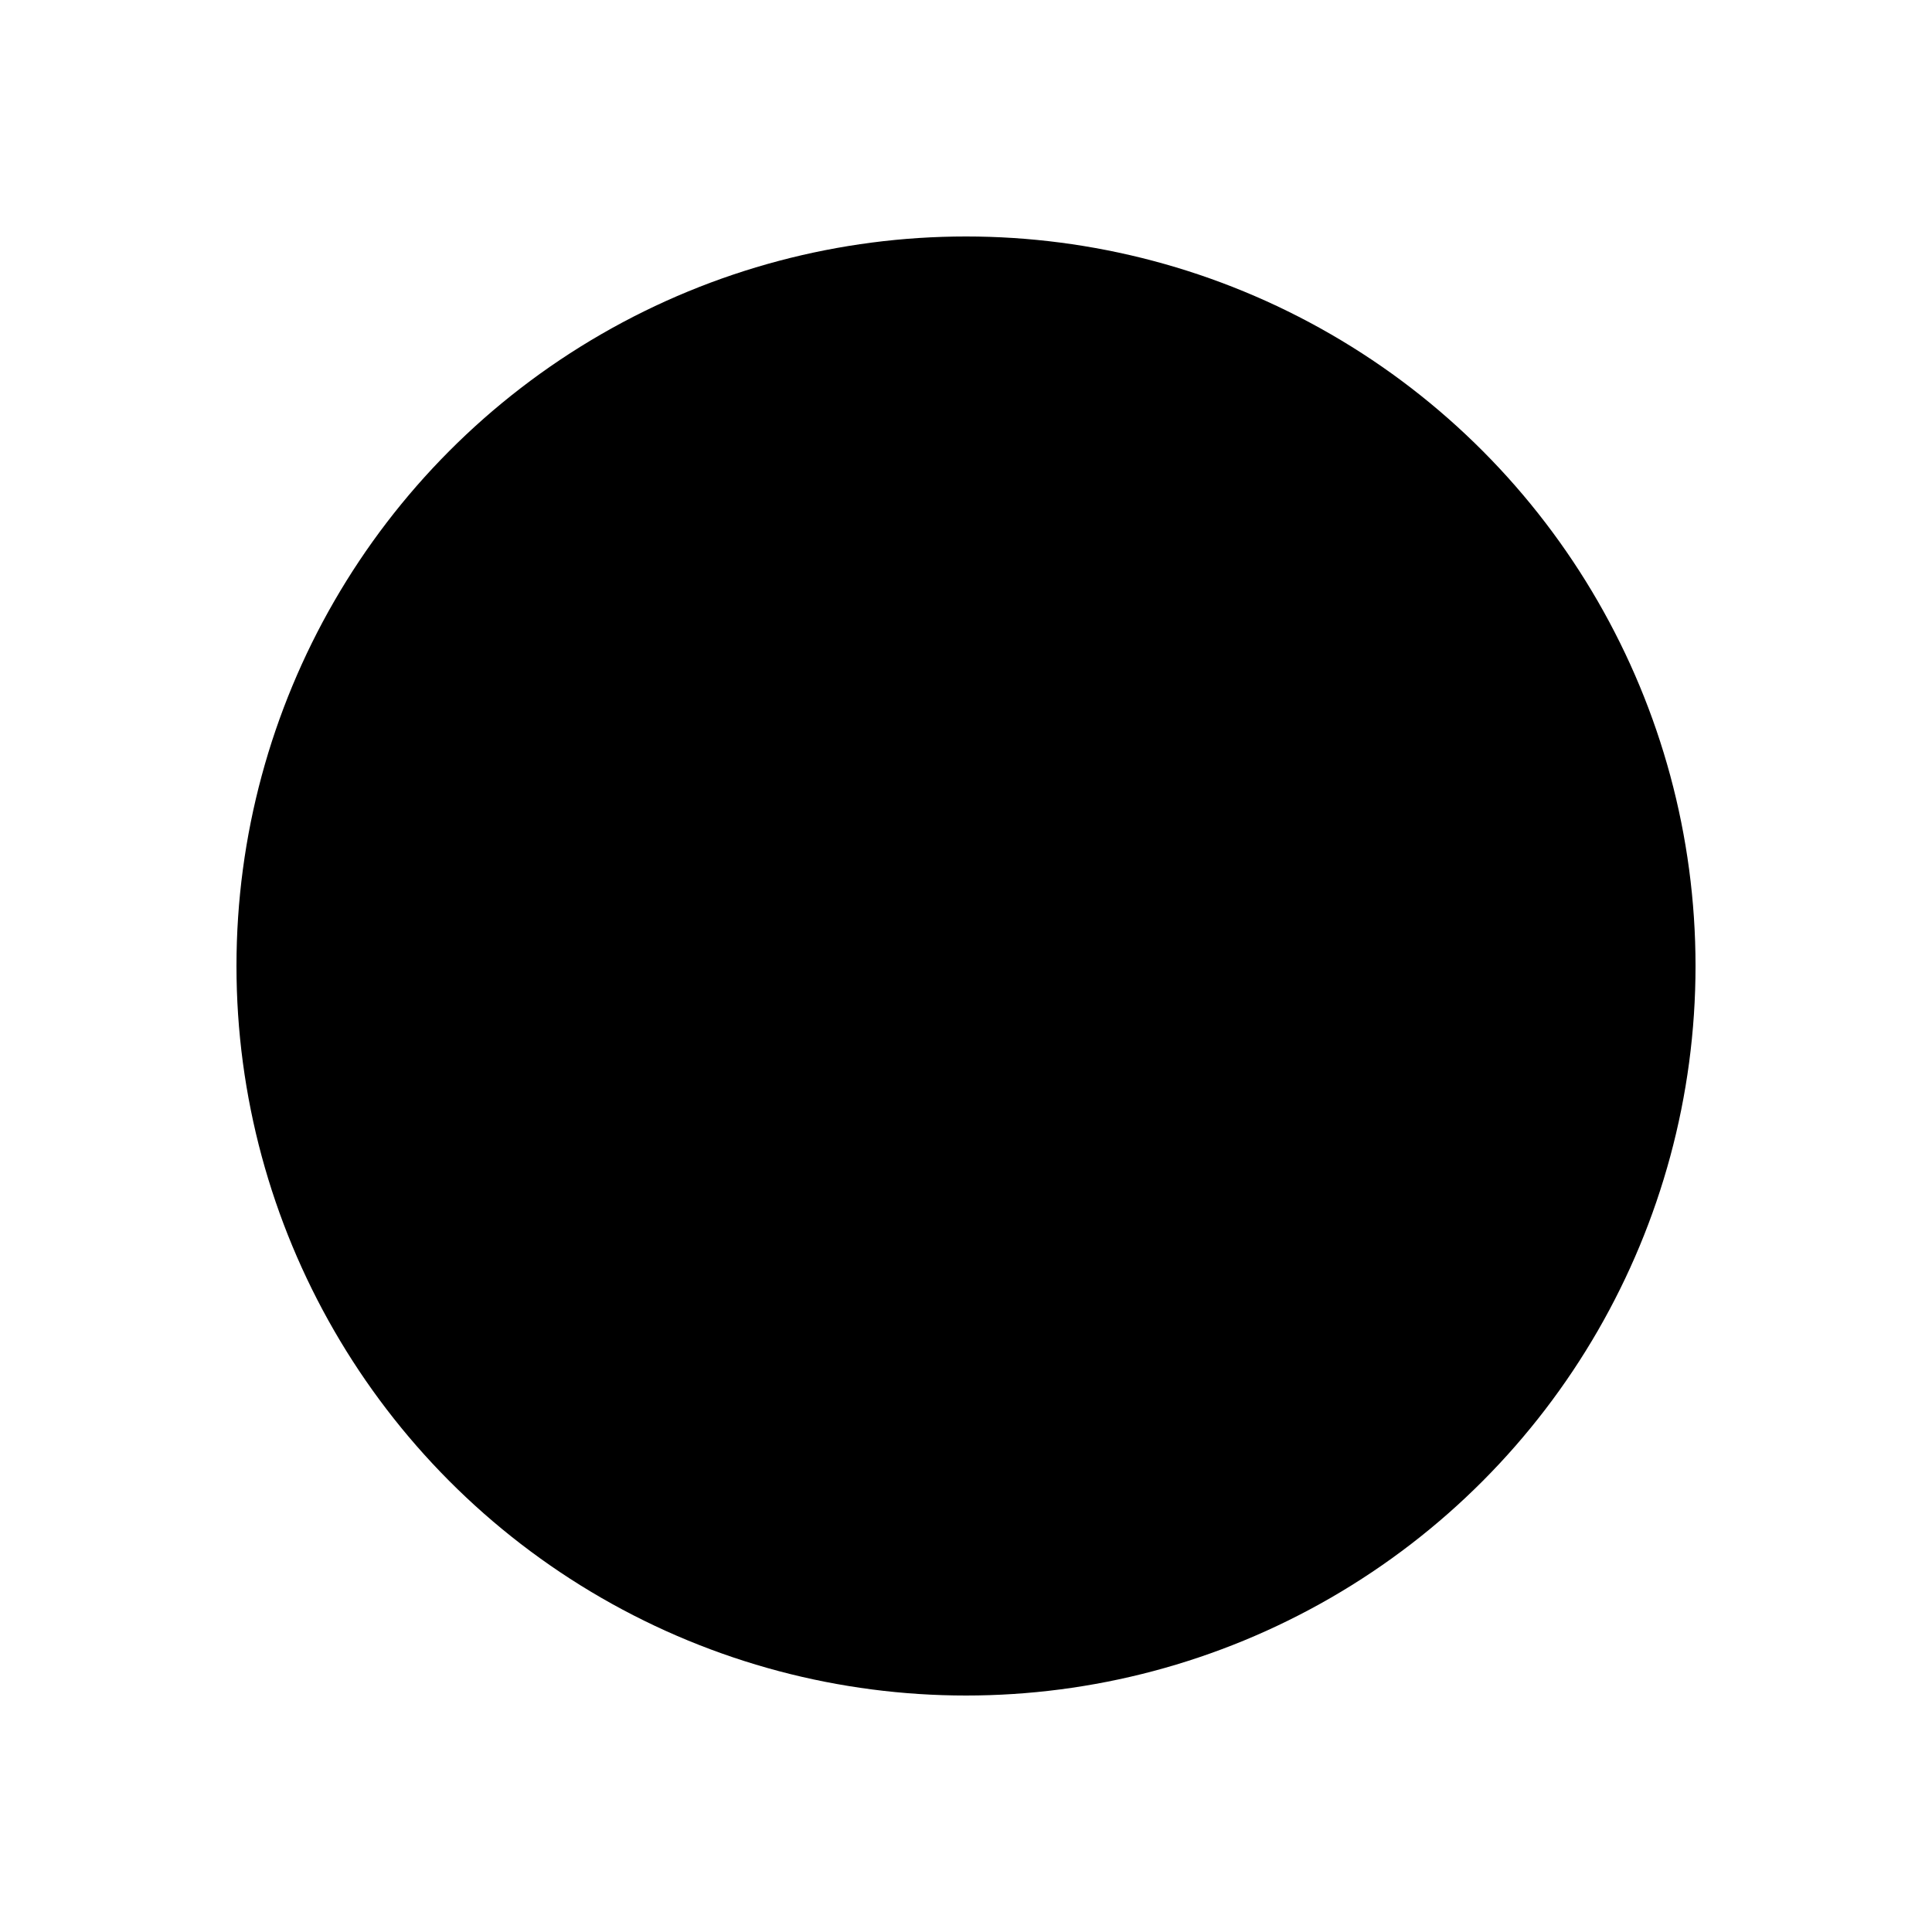<svg width="1634" height="1634" viewBox="0 0 1634 1634" fill="none" xmlns="http://www.w3.org/2000/svg">
<g filter="url(#filter0_f_342_10613)">
<circle cx="817" cy="817" r="617" fill="url(#paint0_radial_342_10613)" style=""/>
</g>
<defs>
<filter id="filter0_f_342_10613" x="0" y="0" width="1634" height="1634" filterUnits="userSpaceOnUse" color-interpolation-filters="sRGB">
<feFlood flood-opacity="0" result="BackgroundImageFix"/>
<feBlend mode="normal" in="SourceGraphic" in2="BackgroundImageFix" result="shape"/>
<feGaussianBlur stdDeviation="100" result="effect1_foregroundBlur_342_10613"/>
</filter>
<radialGradient id="paint0_radial_342_10613" cx="0" cy="0" r="1" gradientUnits="userSpaceOnUse" gradientTransform="translate(817 817) rotate(90) scale(617)">
<stop stop-color="#F3F6FE" style="stop-color:#F3F6FE;stop-color:color(display-p3 0.953 0.965 0.996);stop-opacity:1;"/>
<stop offset="1" stop-color="#F3F6FE" stop-opacity="0.88" style="stop-color:#F3F6FE;stop-color:color(display-p3 0.953 0.965 0.996);stop-opacity:0.88;"/>
</radialGradient>
</defs>
</svg>
